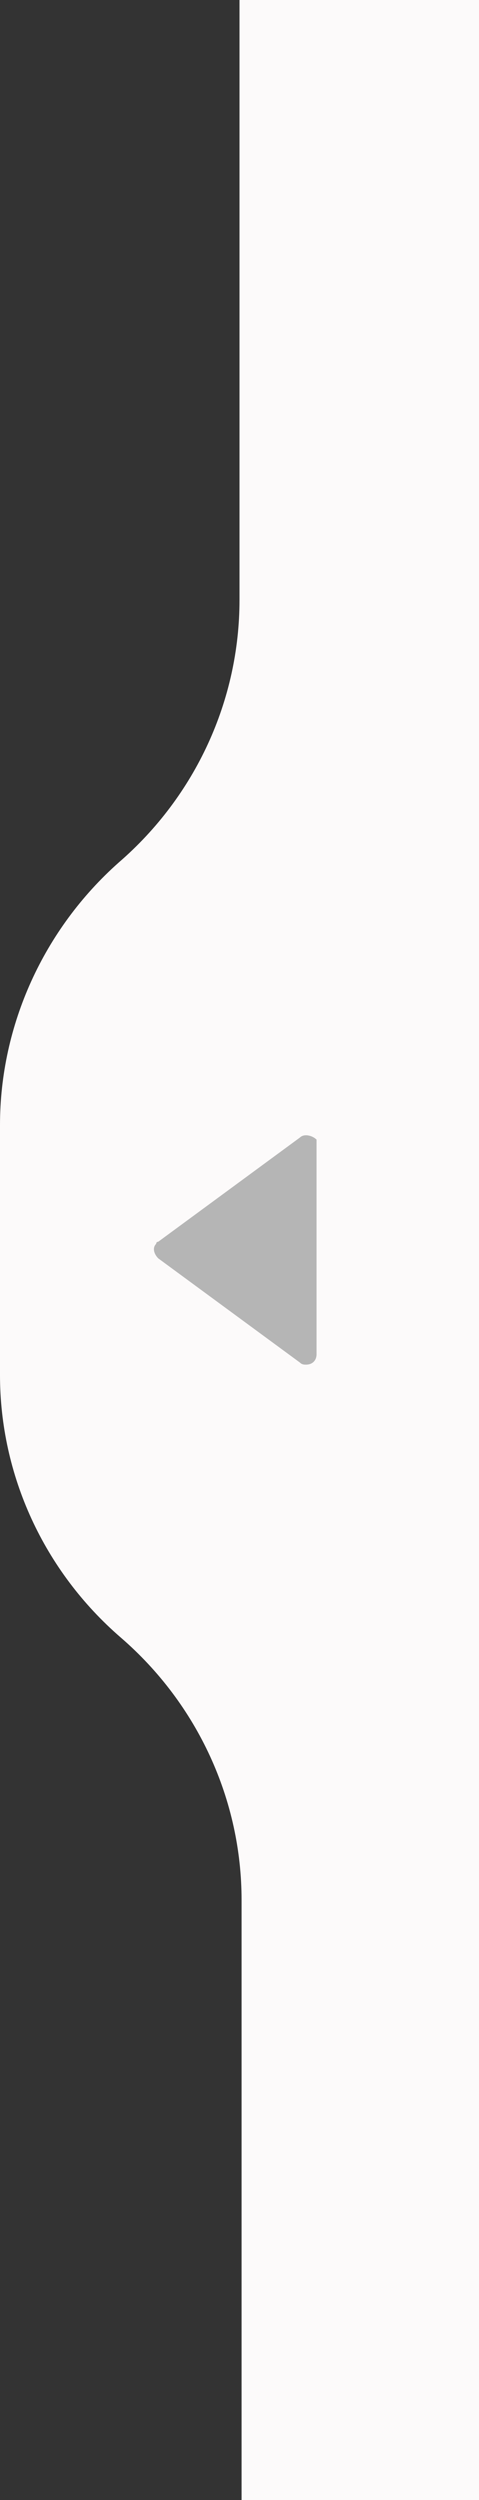<?xml version="1.0" encoding="utf-8"?>
<!-- Generator: Adobe Illustrator 22.1.0, SVG Export Plug-In . SVG Version: 6.00 Build 0)  -->
<svg version="1.1" id="Calque_1" xmlns="http://www.w3.org/2000/svg" xmlns:xlink="http://www.w3.org/1999/xlink" x="0px" y="0px"
	 viewBox="0 0 23 120" style="enable-background:new 0 0 23 120;" xml:space="preserve">
<rect x="0" y="0" width="23" height="120" fill="#333333" stroke="none"/>
<style type="text/css">
	.st0{fill:#FCFAFA;}
	.st1{fill:#B5B5B5;}
</style>
<title>handle (1)</title>
<path class="st0" d="M11.5,0v28.8c0,4.8-2.1,9.4-5.8,12.6l0,0C2.1,44.6,0,49.2,0,54v12c0,4.8,2.1,9.4,5.8,12.6l0,0
	c3.7,3.2,5.8,7.8,5.8,12.6V120H23V0H11.5z"/>
<path class="st1" d="M15.2,55v10c0,0.3-0.2,0.5-0.5,0.5c-0.1,0-0.2,0-0.3-0.1l-6.8-5c-0.2-0.2-0.3-0.5-0.1-0.7
	c0-0.1,0.1-0.1,0.1-0.1l6.8-5c0.2-0.2,0.6-0.1,0.8,0.1C15.2,54.8,15.2,54.9,15.2,55z"/>
</svg>
